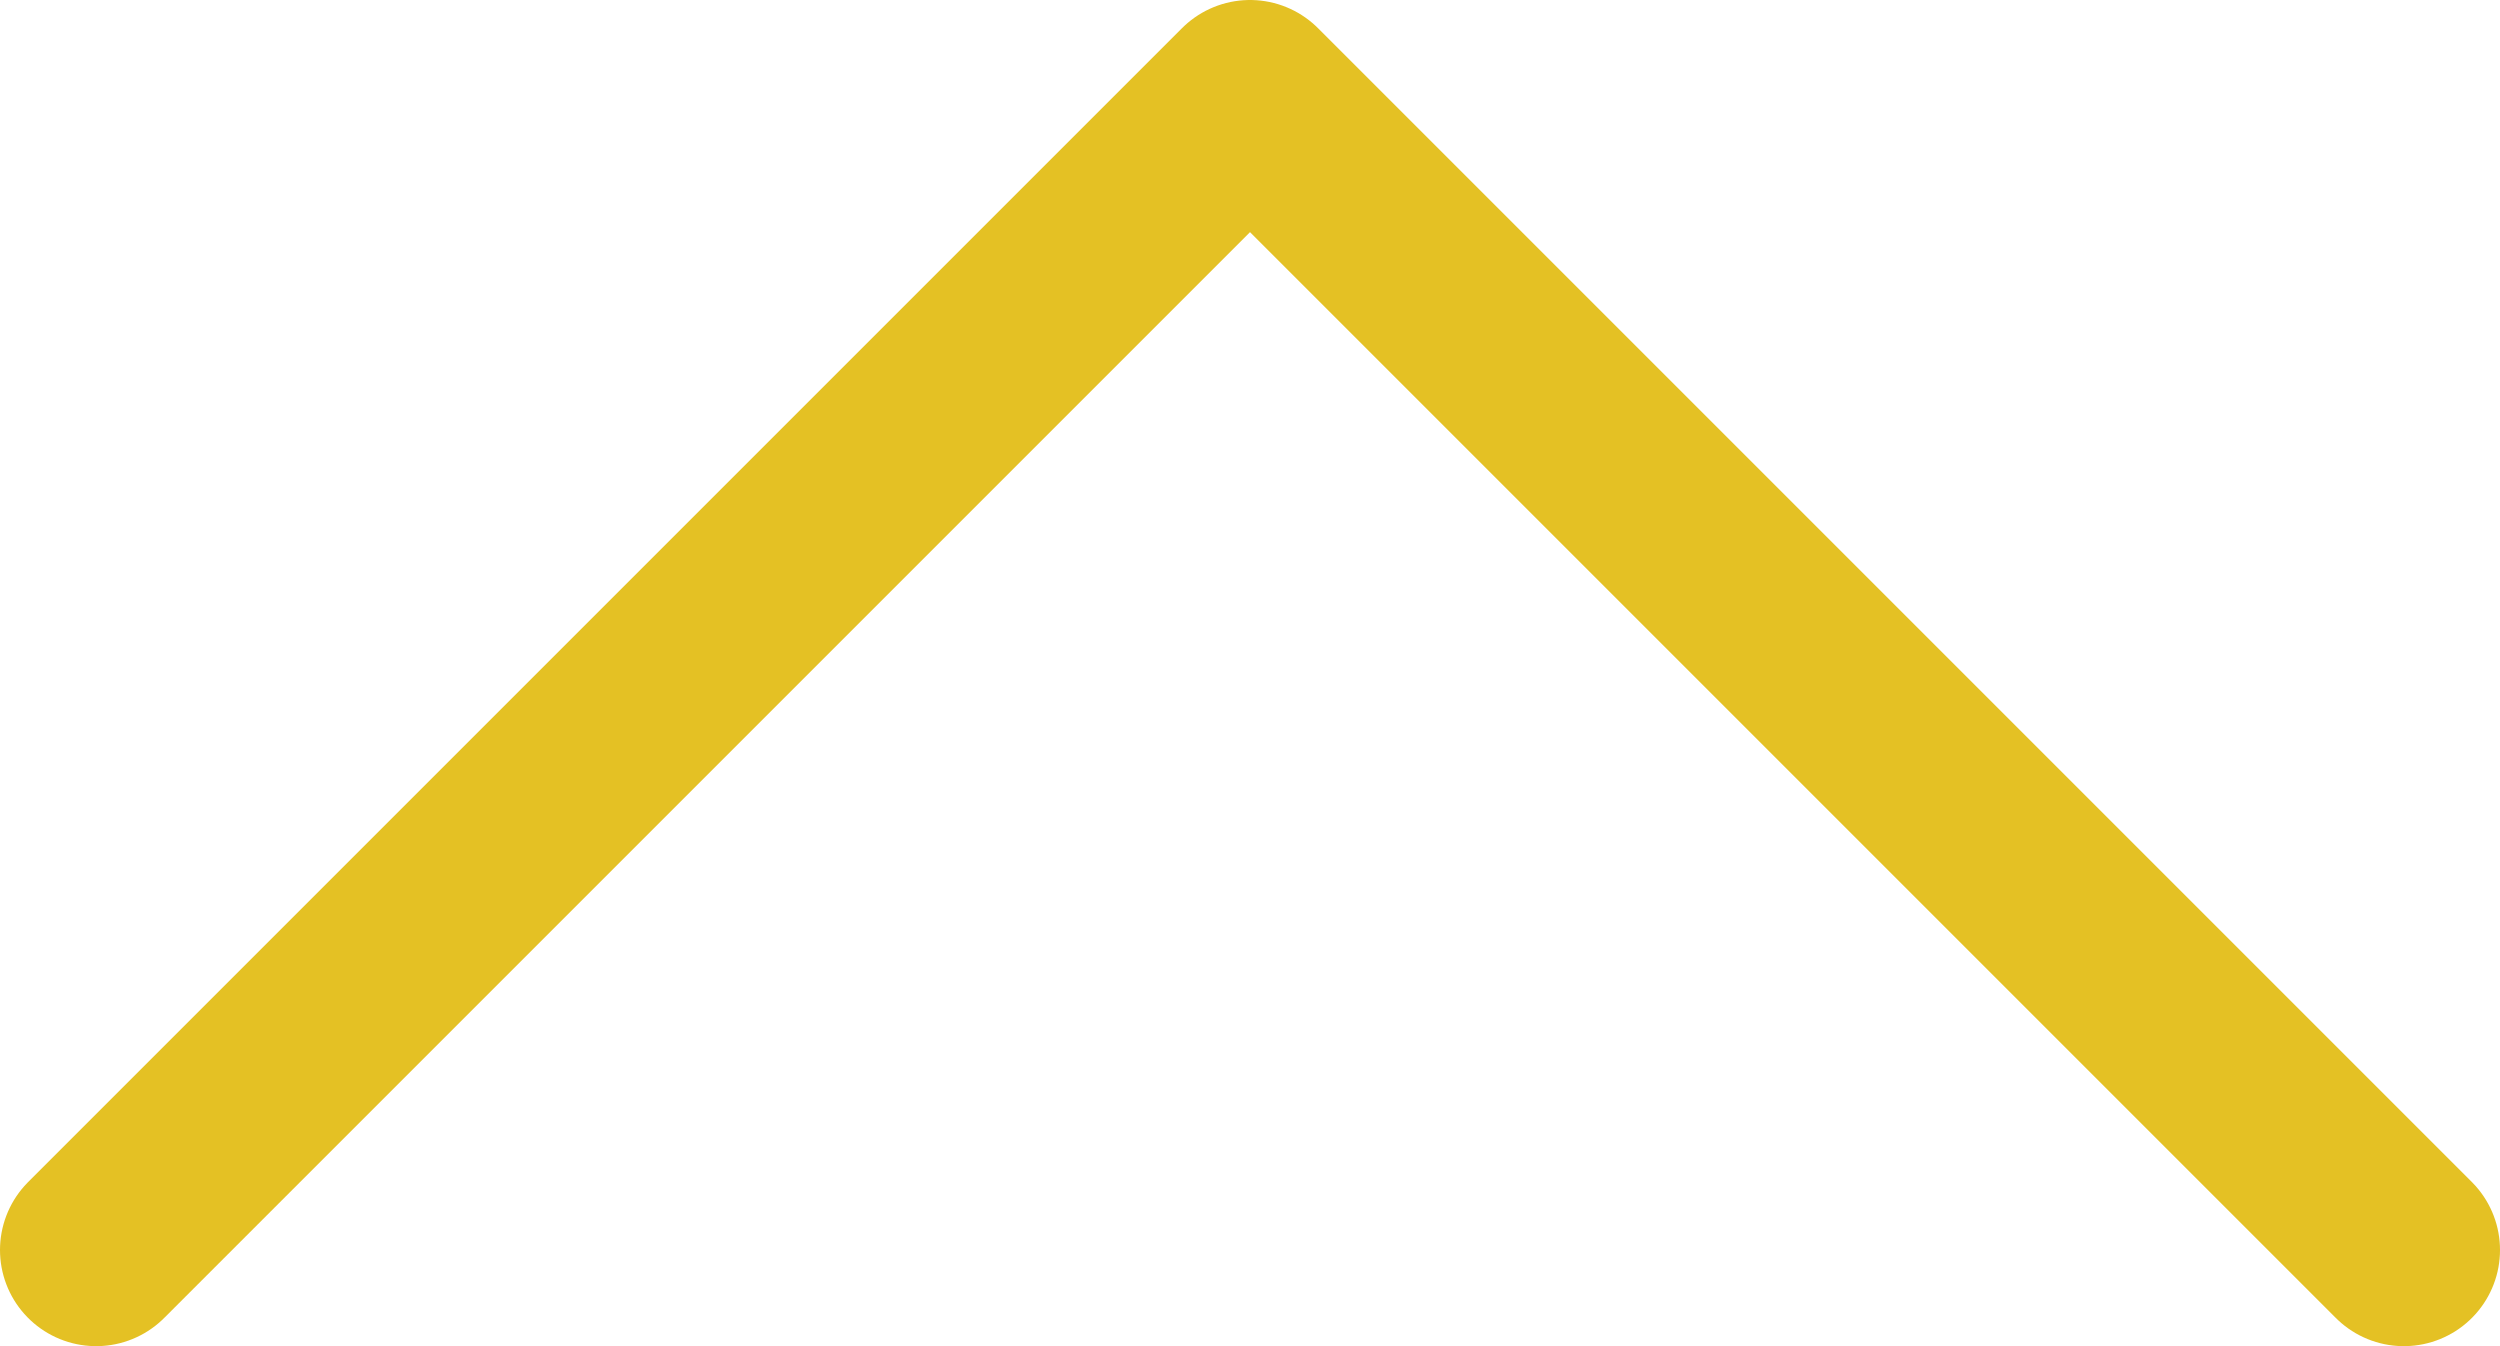 <svg width="26" height="14" viewBox="0 0 26 14" fill="none" xmlns="http://www.w3.org/2000/svg">
<path d="M1 13L13 1L25 13" stroke="#E4C124" stroke-width="2" stroke-linecap="round" stroke-linejoin="round"/>
</svg>
